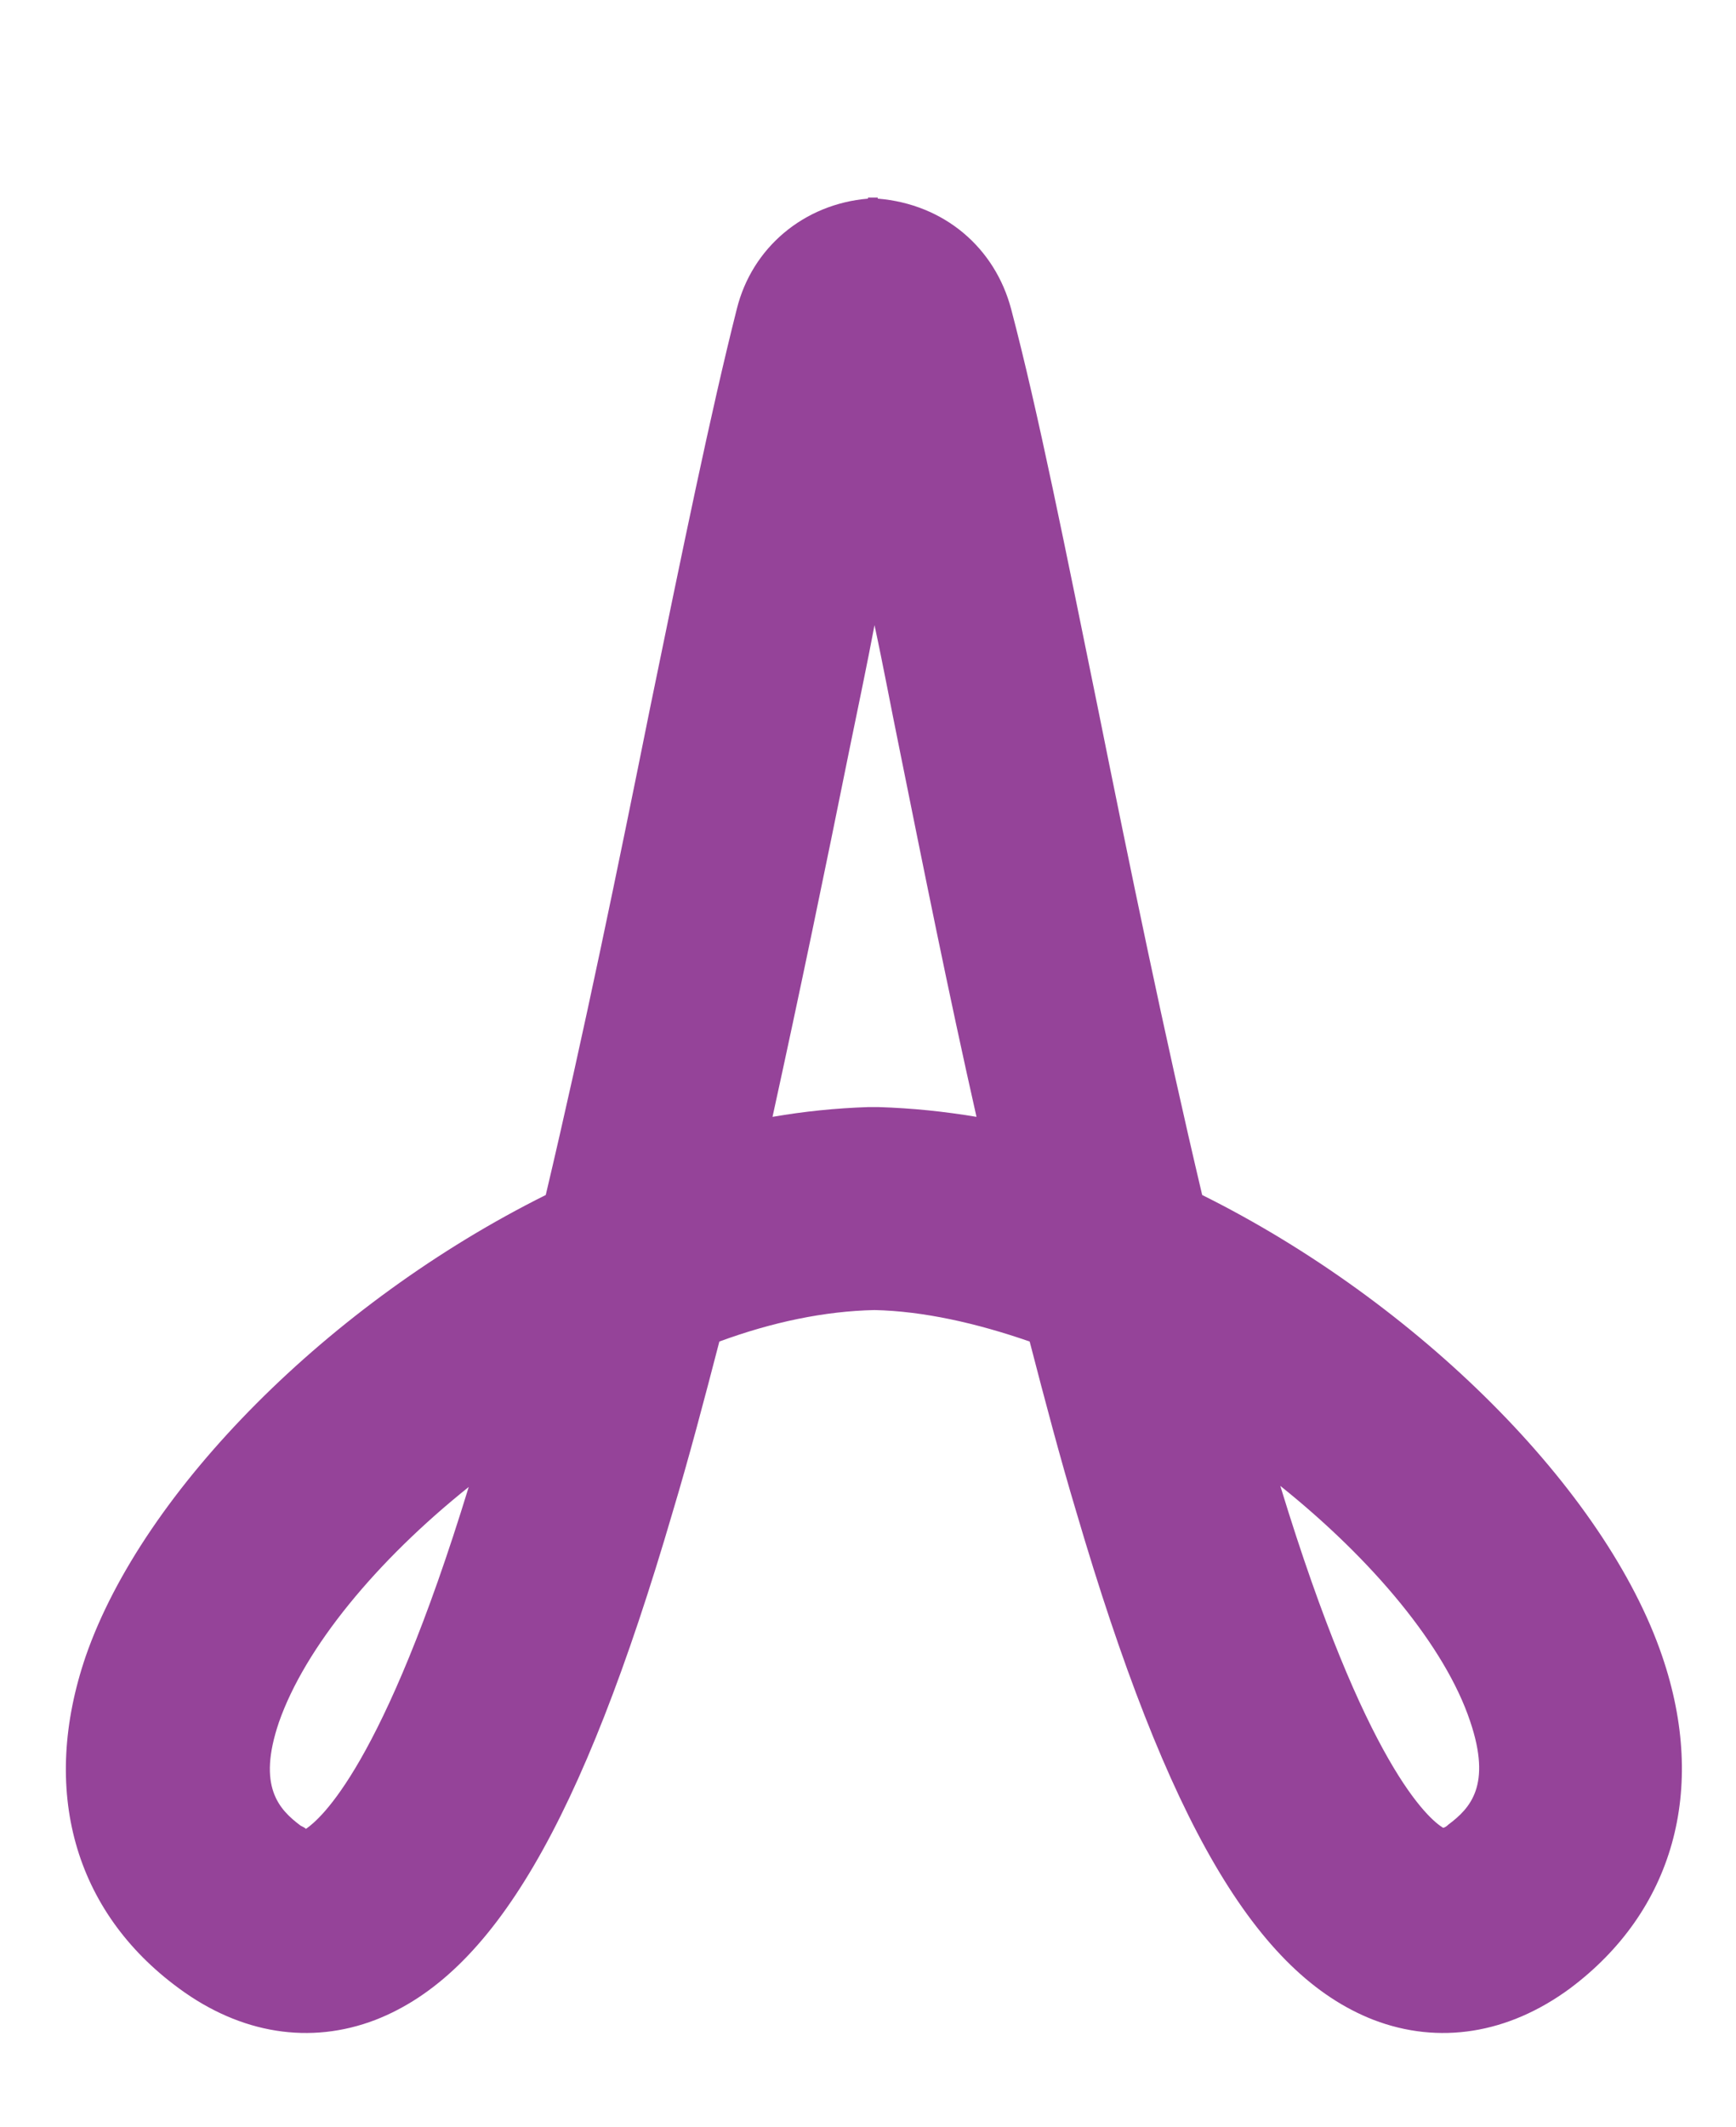 <?xml version="1.0" encoding="utf-8"?>
<!-- Generator: Adobe Illustrator 22.0.1, SVG Export Plug-In . SVG Version: 6.00 Build 0)  -->
<svg version="1.1" id="Layer_1" xmlns="http://www.w3.org/2000/svg" xmlns:xlink="http://www.w3.org/1999/xlink" x="0px" y="0px"
	 viewBox="0 0 160 196" style="enable-background:new 0 0 160 196;" xml:space="preserve">
<style type="text/css">
	.st0{fill:#954399;}
</style>
<path class="st0" d="M153.2,152.6c-5.2-15.3-22.5-32.6-42.4-42.5c-3.5-14.8-6.7-30.4-9.6-44.8c-3-14.7-5.5-27.3-8-36.8
	c-1.5-5.7-6.2-9.7-12.3-10.2v-0.1c0.2,0,0.2,0,0.2,0c0,0,0,0,0,0c-0.2,0-0.4,0-0.6,0c-0.2,0-0.4,0-0.6,0c0,0,0,0,0,0
	c0,0-0.1,0,0.1,0v0.1c-5.9,0.5-10.7,4.5-12.1,10.2c-2.4,9.5-5,22.2-8,36.8c-2.9,14.4-6.1,30-9.6,44.8c-19.9,9.9-37.1,27.2-42.4,42.5
	c-4.2,12.3-1.1,23.5,8.6,30.6c5.7,4.2,12.1,5.2,18.1,2.9c10.8-4.2,19-18.1,27.4-46.8c1.5-5,2.9-10.3,4.3-15.7
	c4.9-1.8,9.7-2.8,14.3-2.9c4.5,0.1,9.4,1.2,14.3,2.9c1.4,5.4,2.8,10.7,4.3,15.7c8.4,28.6,16.6,42.6,27.4,46.8
	c6,2.3,12.4,1.3,18.1-2.9C154.2,176.1,157.4,164.9,153.2,152.6z M28.2,168.5c-0.1-0.1-0.3-0.2-0.5-0.3c-2-1.5-4-3.6-2-9.5
	c2.4-6.9,9-14.9,17.5-21.7C35.3,162.8,29.5,167.6,28.2,168.5z M81,102L81,102c0,0-0.2,0-0.4,0c-0.2,0-0.5,0-0.6,0v0
	c-3,0.1-5.9,0.4-8.8,0.9c2.5-11.4,4.9-23,7.1-33.9c0.8-3.9,1.6-7.7,2.3-11.4c0.8,3.7,1.5,7.5,2.3,11.4c2.2,10.9,4.5,22.4,7.1,33.9
	C87,102.4,84.1,102.1,81,102z M133.5,168.1c-0.2,0.2-0.4,0.3-0.5,0.3c-1.3-0.8-7.1-5.6-15-31.5c8.5,6.8,15.2,14.8,17.5,21.7
	C137.5,164.5,135.5,166.6,133.5,168.1z"/>
</svg>
